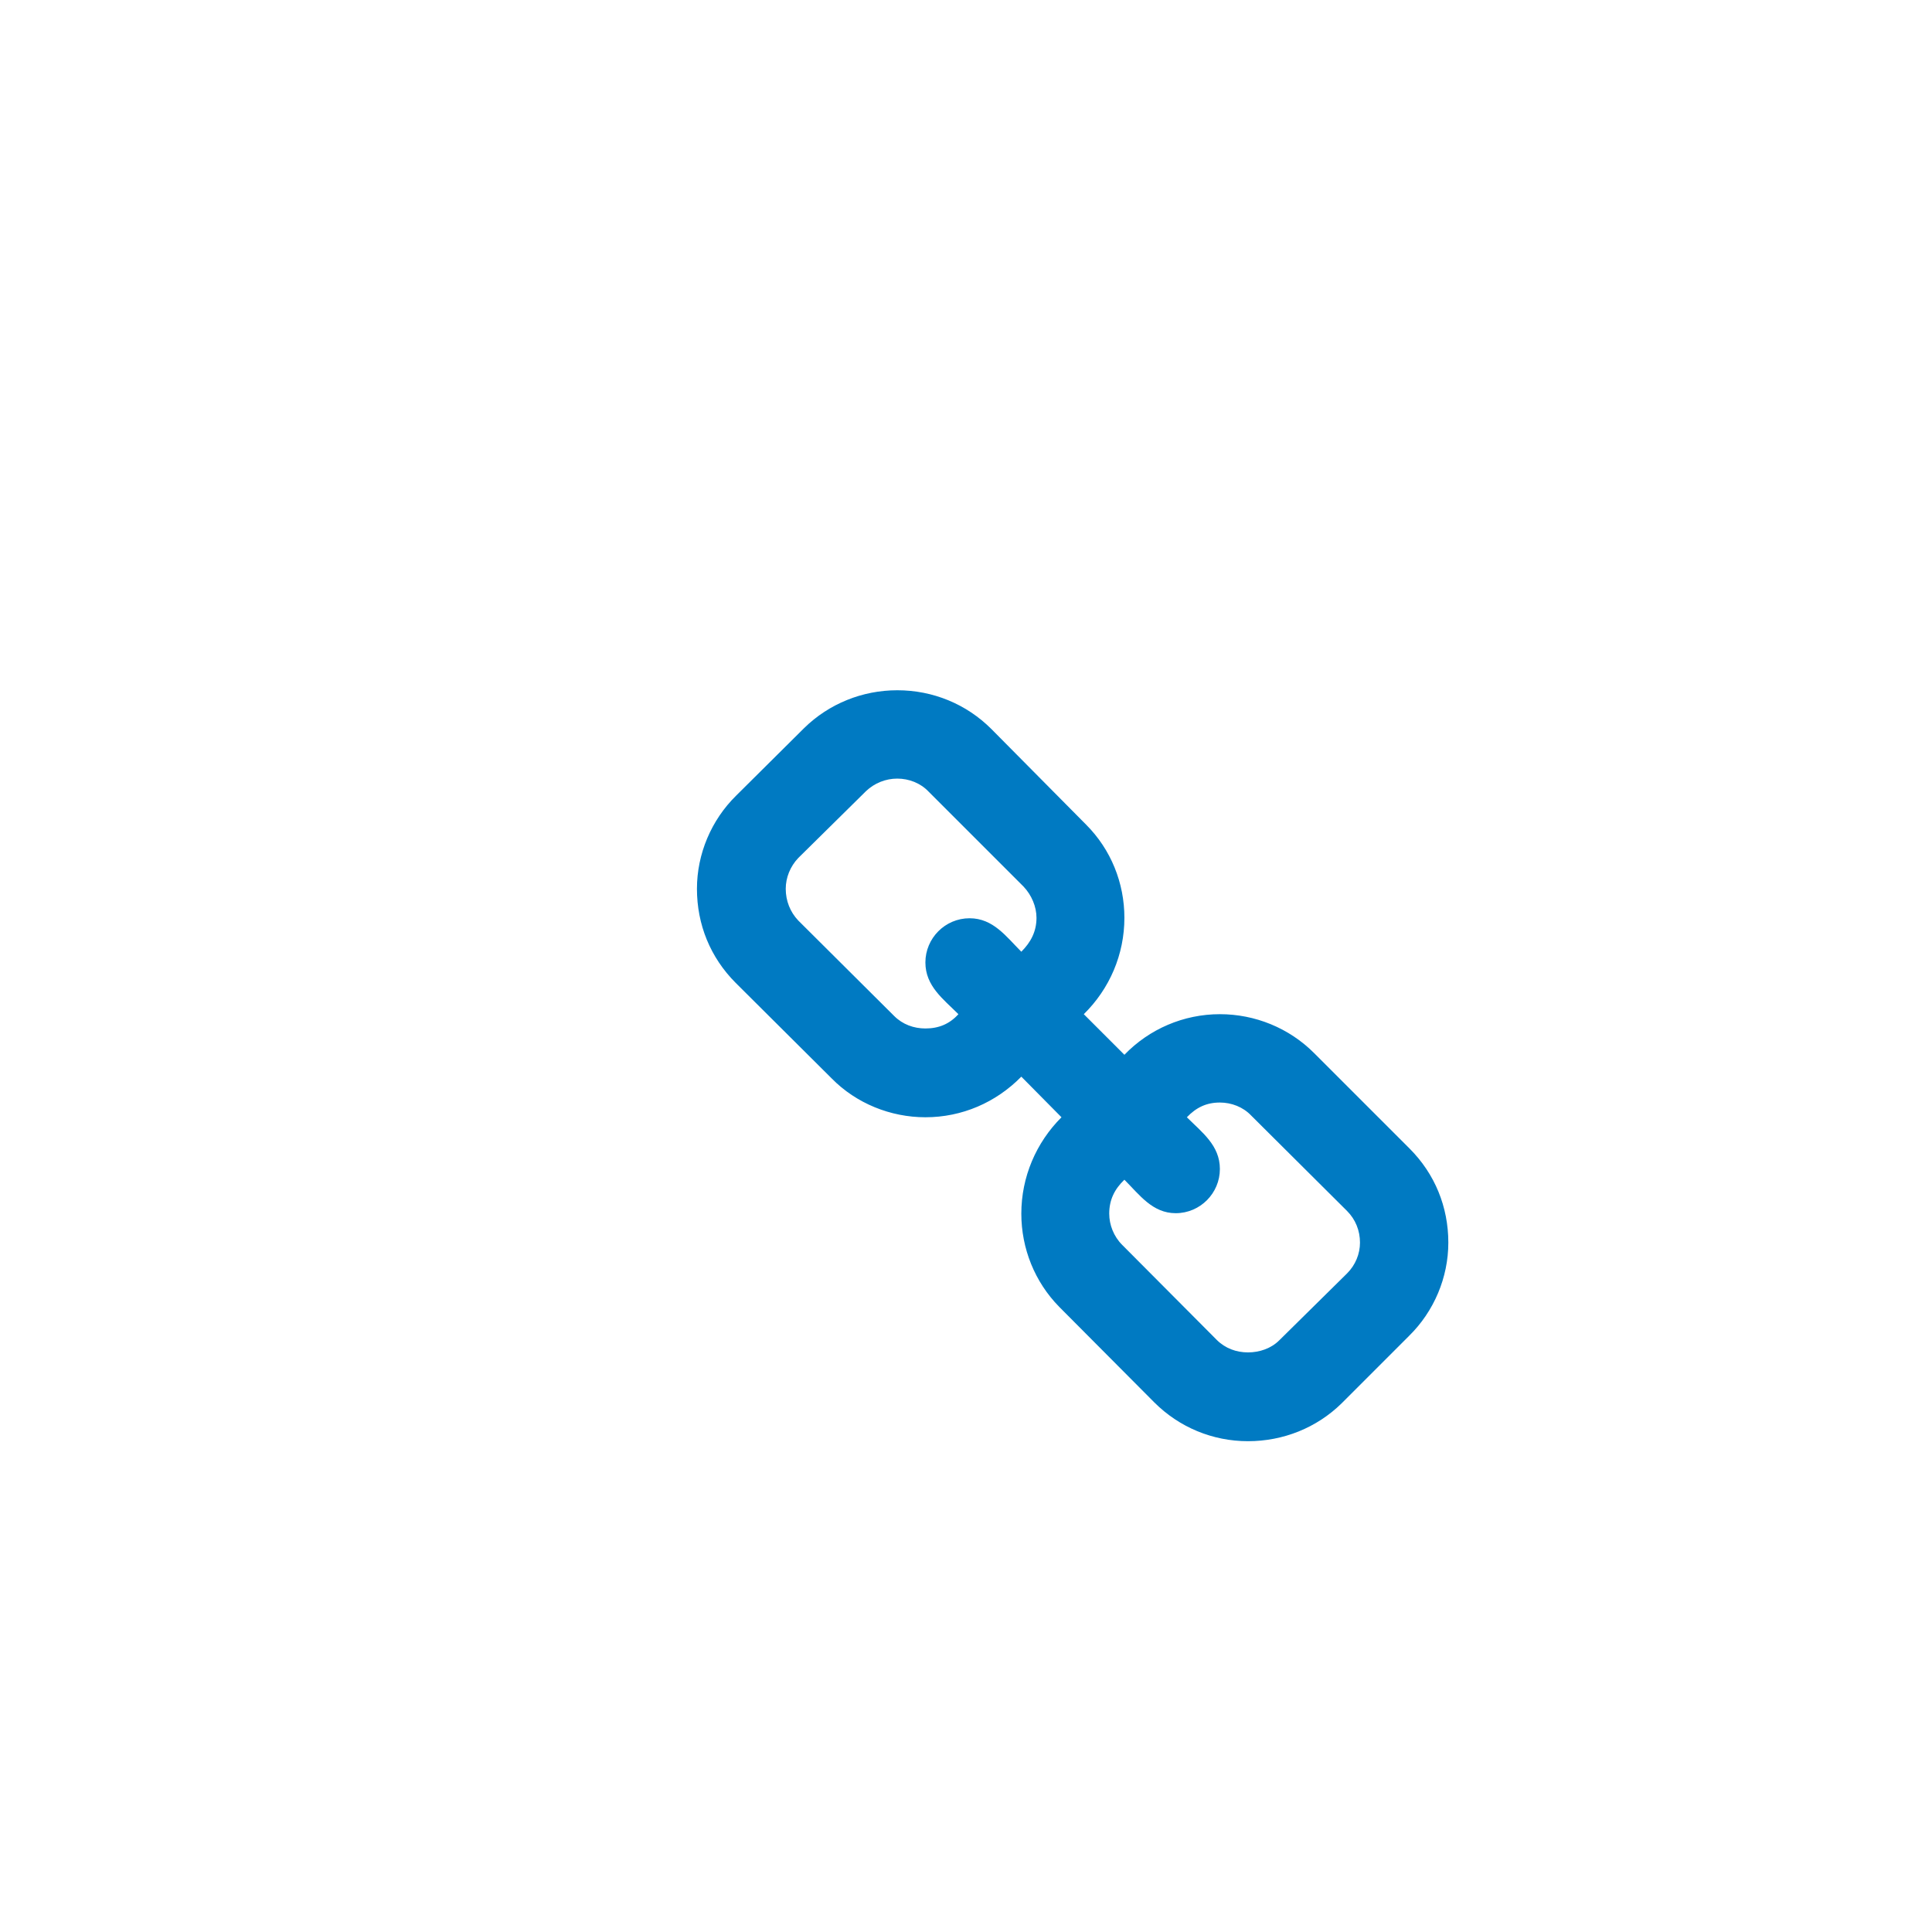 <?xml version="1.0" encoding="UTF-8" standalone="no"?>
<!DOCTYPE svg PUBLIC "-//W3C//DTD SVG 1.1//EN"
"http://www.w3.org/Graphics/SVG/1.1/DTD/svg11.dtd">


<!-- Page 25 -->
<svg x="0" y="0" width="433" height="433" viewBox="0 0 433 433" version="1.1" xmlns="http://www.w3.org/2000/svg" xmlns:xlink="http://www.w3.org/1999/xlink"
style="display: block;margin-left: auto;margin-right: auto;">
<defs>

<style type="text/css"><![CDATA[

.g1_25{
fill: #007AC2;
}


]]></style>

</defs>
<path d="M0,0
L0,433
L433,433
L433,0 Z " 
fill="#FFFFFF" stroke="none" />
<path d="M301.9,271.4L280.4,250c-1.8,-1.9,-4.4,-2.9,-7,-2.9c-3,0,-5.3,1.1,-7.4,3.3c3.4,3.4,7.4,6.3,7.4,11.6c0,5.4,-4.4,9.9,-9.9,9.9c-5.2,0,-8.1,-4.1,-11.5,-7.5c-2.2,2.1,-3.4,4.5,-3.4,7.6c0,2.5,1,5.1,2.9,7l21.2,21.3c1.9,1.9,4.4,2.8,7,2.8c2.6,0,5.2,-0.9,7,-2.7l15.2,-15c1.9,-1.9,2.9,-4.4,2.9,-6.9c0,-2.7,-1,-5.2,-2.9,-7.1M229.4,198.7L208.1,177.4c-1.8,-1.9,-4.4,-2.9,-7,-2.9c-2.6,0,-5.1,1,-7,2.8l-15.2,15c-1.8,1.9,-2.8,4.4,-2.8,6.9c0,2.7,1,5.2,2.8,7.1l21.5,21.4c1.9,1.9,4.4,2.8,7,2.8c3,0,5.4,-1,7.4,-3.2c-3.4,-3.4,-7.4,-6.3,-7.4,-11.6c0,-5.4,4.4,-9.9,9.9,-9.9c5.3,0,8.2,4.1,11.6,7.5c2.1,-2.1,3.4,-4.5,3.4,-7.6c0,-2.5,-1.1,-5.1,-2.9,-7m86.4,100.7l-15.1,15.1c-5.6,5.5,-13.1,8.5,-21,8.5c-7.9,0,-15.4,-3.1,-21,-8.7L237.4,292.9c-5.5,-5.6,-8.5,-13.1,-8.5,-20.9c0,-8.2,3.3,-15.9,9,-21.6l-9,-9.1c-5.7,5.8,-13.3,9.1,-21.5,9.1c-7.8,0,-15.5,-3.1,-21,-8.7L164.9,220.3c-5.7,-5.7,-8.7,-13.1,-8.7,-21.1c0,-7.8,3.2,-15.4,8.8,-20.9l15.2,-15.1c5.6,-5.5,13.1,-8.5,20.9,-8.5c8,0,15.5,3.1,21.1,8.7l21.2,21.4c5.6,5.6,8.6,13.1,8.6,20.9c0,8.2,-3.3,15.9,-9.1,21.6l9.1,9.1c5.6,-5.8,13.3,-9.1,21.4,-9.1c7.9,0,15.5,3.1,21.1,8.7l21.4,21.4c5.7,5.7,8.7,13.1,8.7,21.1c0,7.8,-3.2,15.4,-8.8,20.9Z" class="g1_25" />

</svg>
